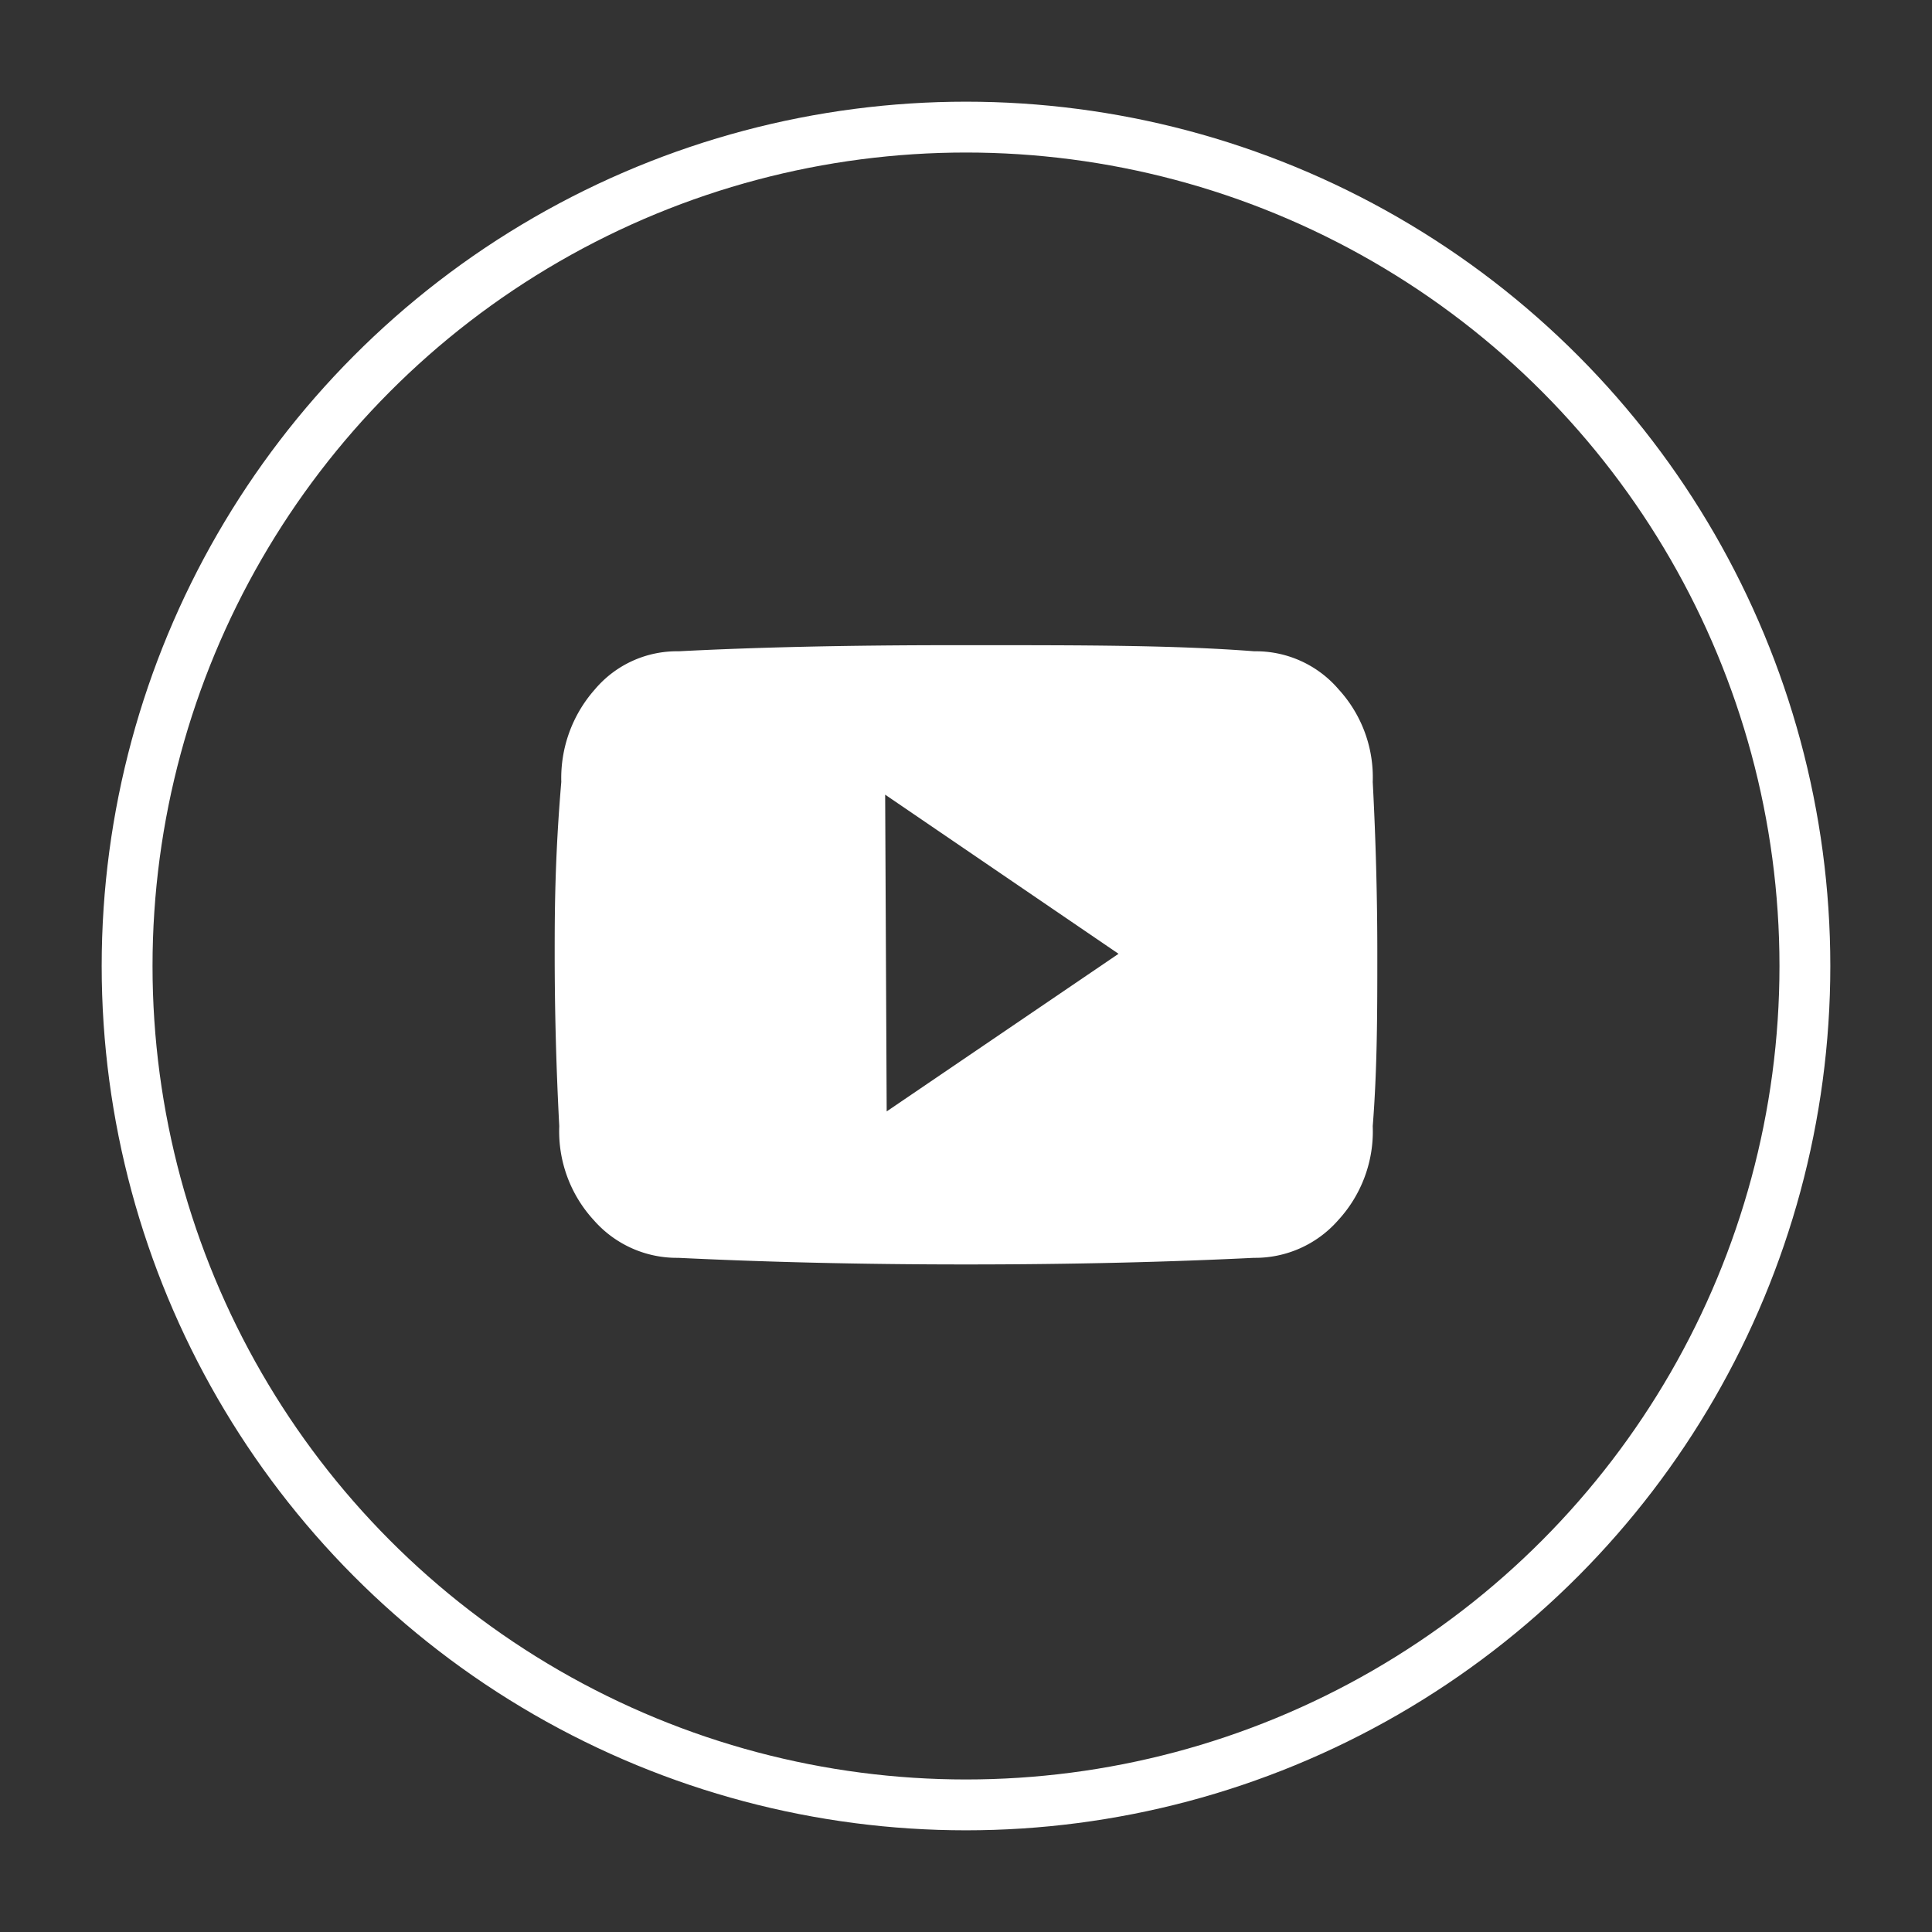 <svg id="Layer_1" data-name="Layer 1" xmlns="http://www.w3.org/2000/svg" xmlns:xlink="http://www.w3.org/1999/xlink" viewBox="0 0 38 38"><rect x="0" y="0" width="38" height="38" fill="#333333" stroke="none"/><defs><style>.cls-1,.cls-3{fill:none;}.cls-2{clip-path:url(#clip-path);}.cls-3{stroke:#fff;}.cls-4{fill:#fff;}</style><clipPath id="clip-path"><rect class="cls-1" x="2" y="2" width="34" height="34"/></clipPath></defs><g class="cls-2"><circle class="cls-3" cx="19" cy="19" r="16.5"/></g><path class="cls-4" d="M27,15.38c.06,1.14.09,2.26.09,3.38s0,2.25-.09,3.39A2.58,2.58,0,0,1,26.32,24a2.17,2.17,0,0,1-1.66.74c-1.62.08-3.51.13-5.66.13s-4-.05-5.66-.13A2.17,2.17,0,0,1,11.68,24,2.58,2.58,0,0,1,11,22.15q-.09-1.71-.09-3.39c0-.74,0-1.86.13-3.38a2.63,2.63,0,0,1,.66-1.82,2.11,2.11,0,0,1,1.65-.75c1.54-.08,3.33-.12,5.38-.12h.56c2,0,3.84,0,5.38.12a2.14,2.14,0,0,1,1.66.75A2.56,2.56,0,0,1,27,15.38Zm-9.56,6.48L22,18.76l-4.59-3.13Z"/></svg>